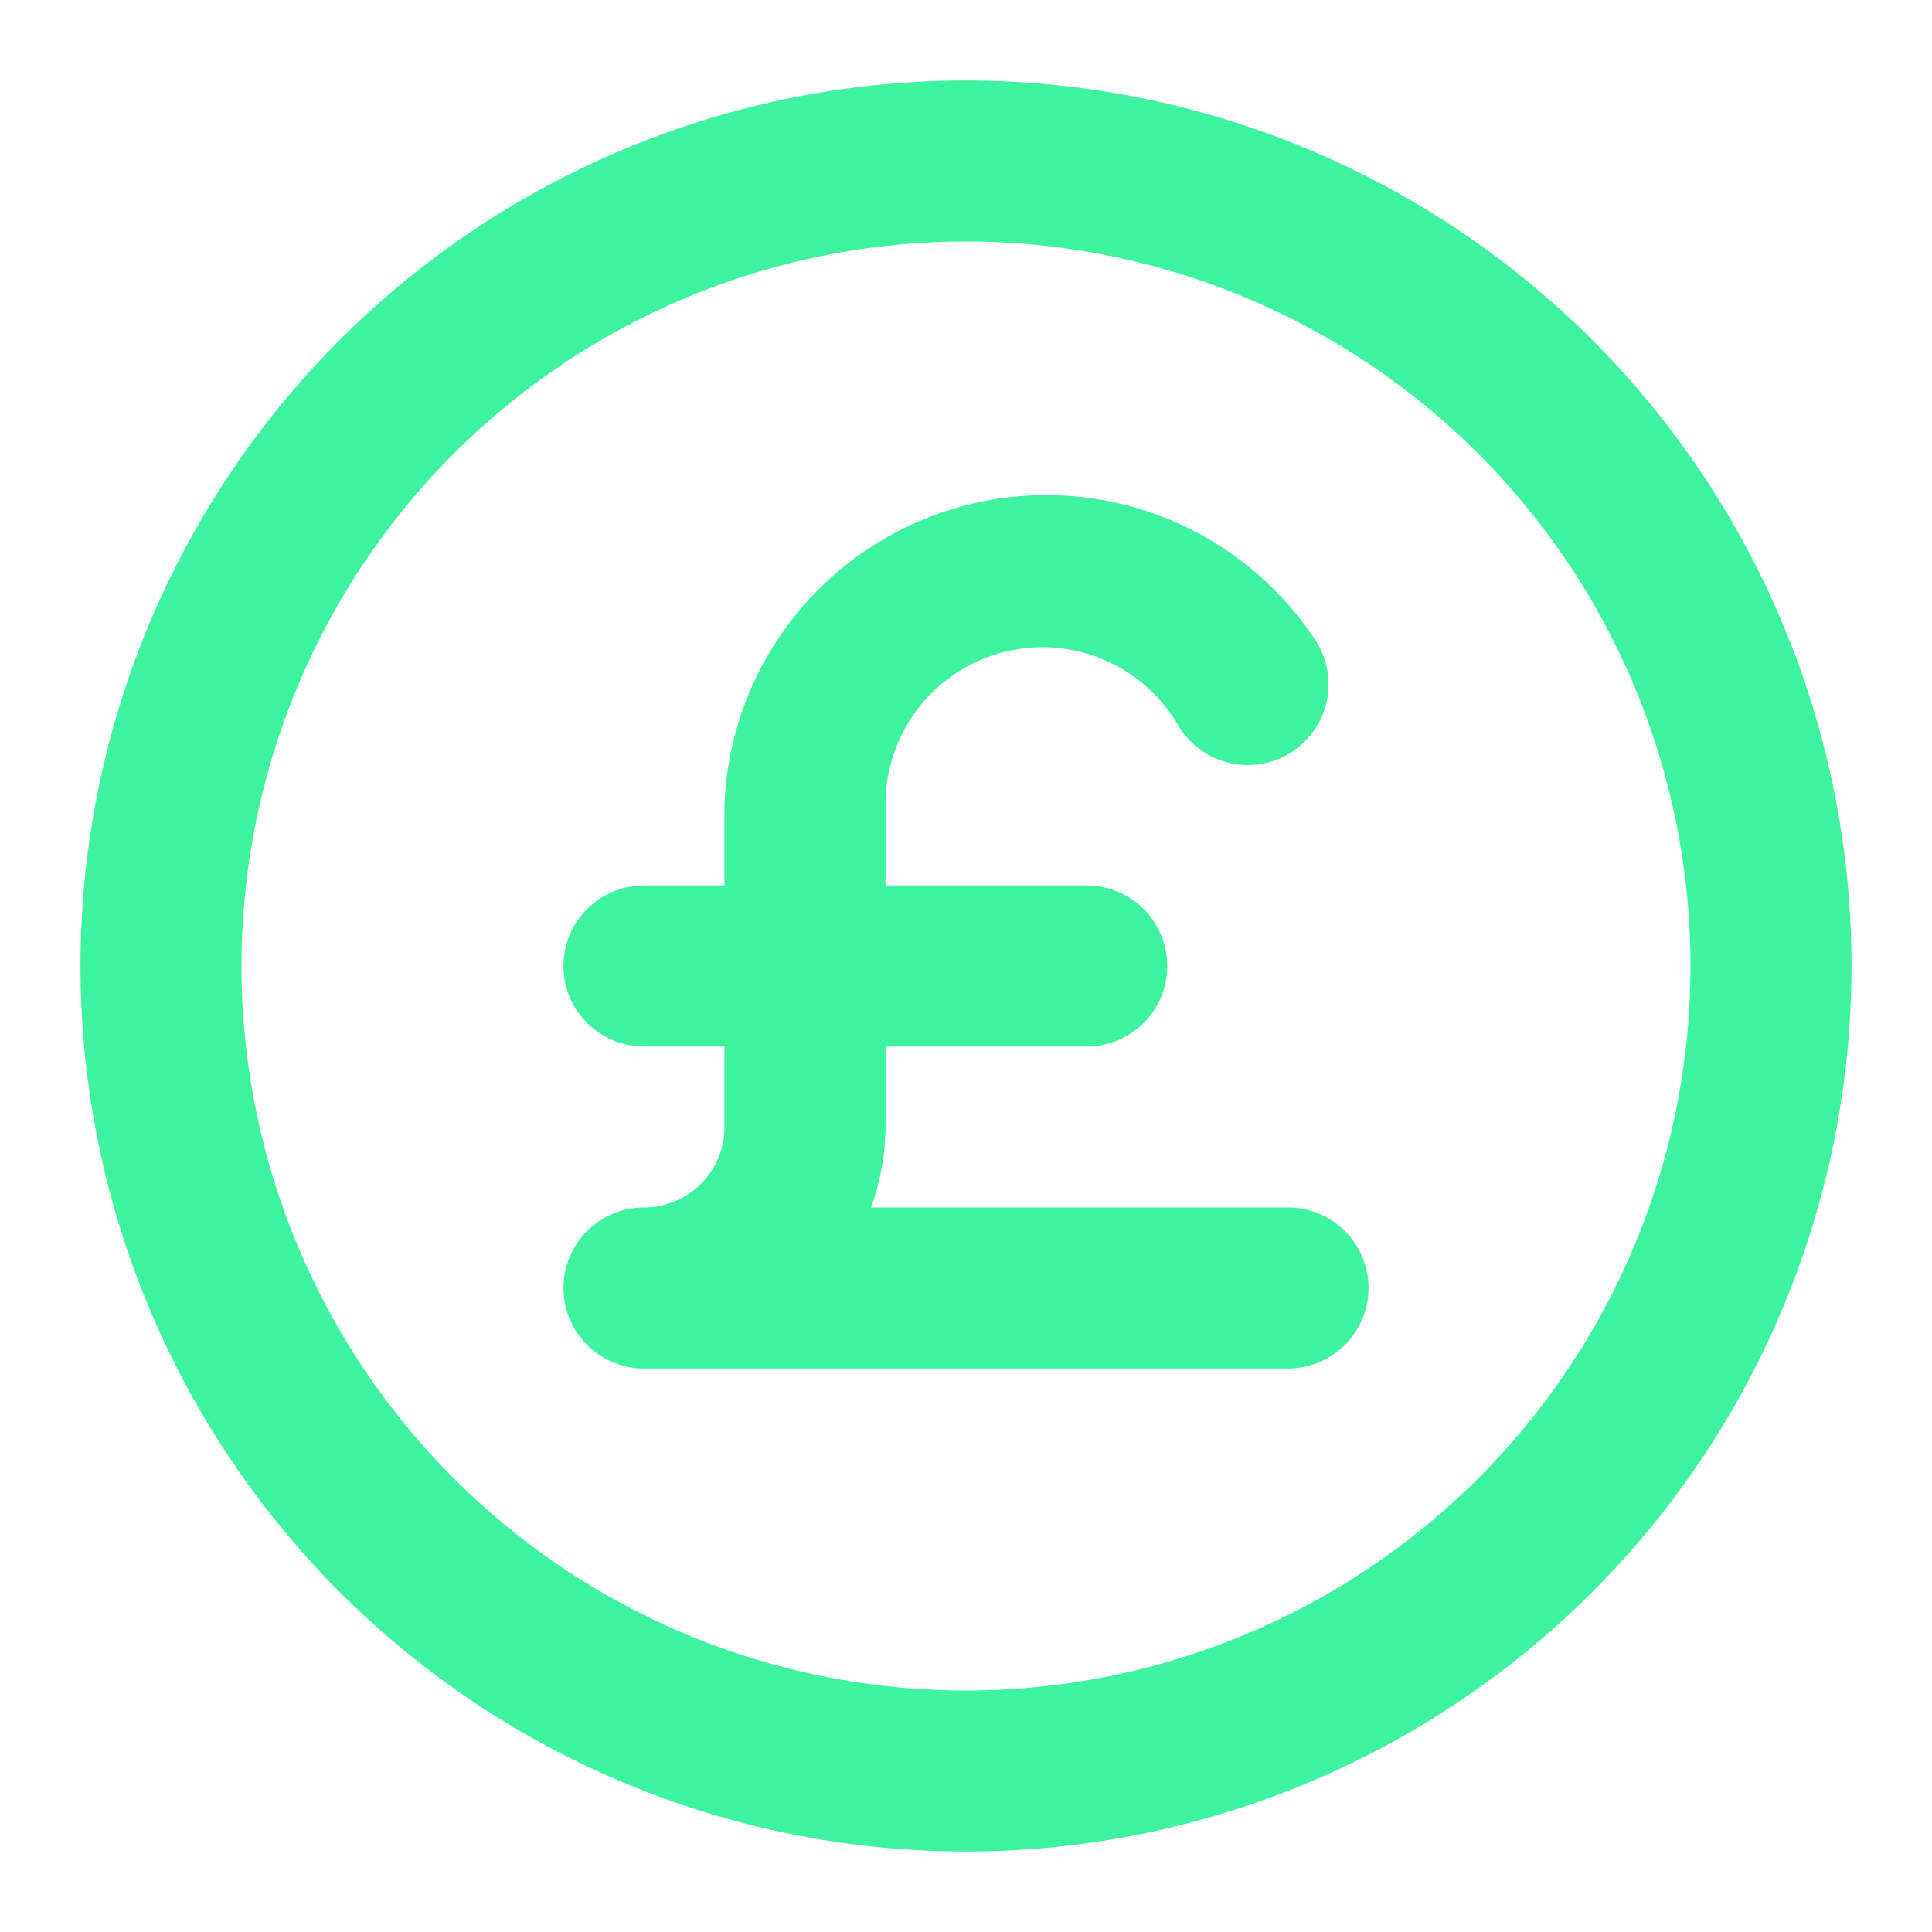 <svg xmlns="http://www.w3.org/2000/svg" viewBox="0 0 24 24" id="pound-circle"><path fill="#3EF3A0" d="M16,15H10.82A3,3,0,0,0,11,14V13h2.5a1,1,0,0,0,0-2H11V10a1.95,1.95,0,0,1,3.63-1,1,1,0,0,0,1.74-1A4,4,0,0,0,9,10V11H8a1,1,0,0,0,0,2H9v1a1,1,0,0,1-1,1,1,1,0,0,0,0,2h8a1,1,0,0,0,0-2ZM12,1A11,11,0,1,0,23,12,11,11,0,0,0,12,1Zm0,20a9,9,0,1,1,9-9A9,9,0,0,1,12,21Z"></path></svg>